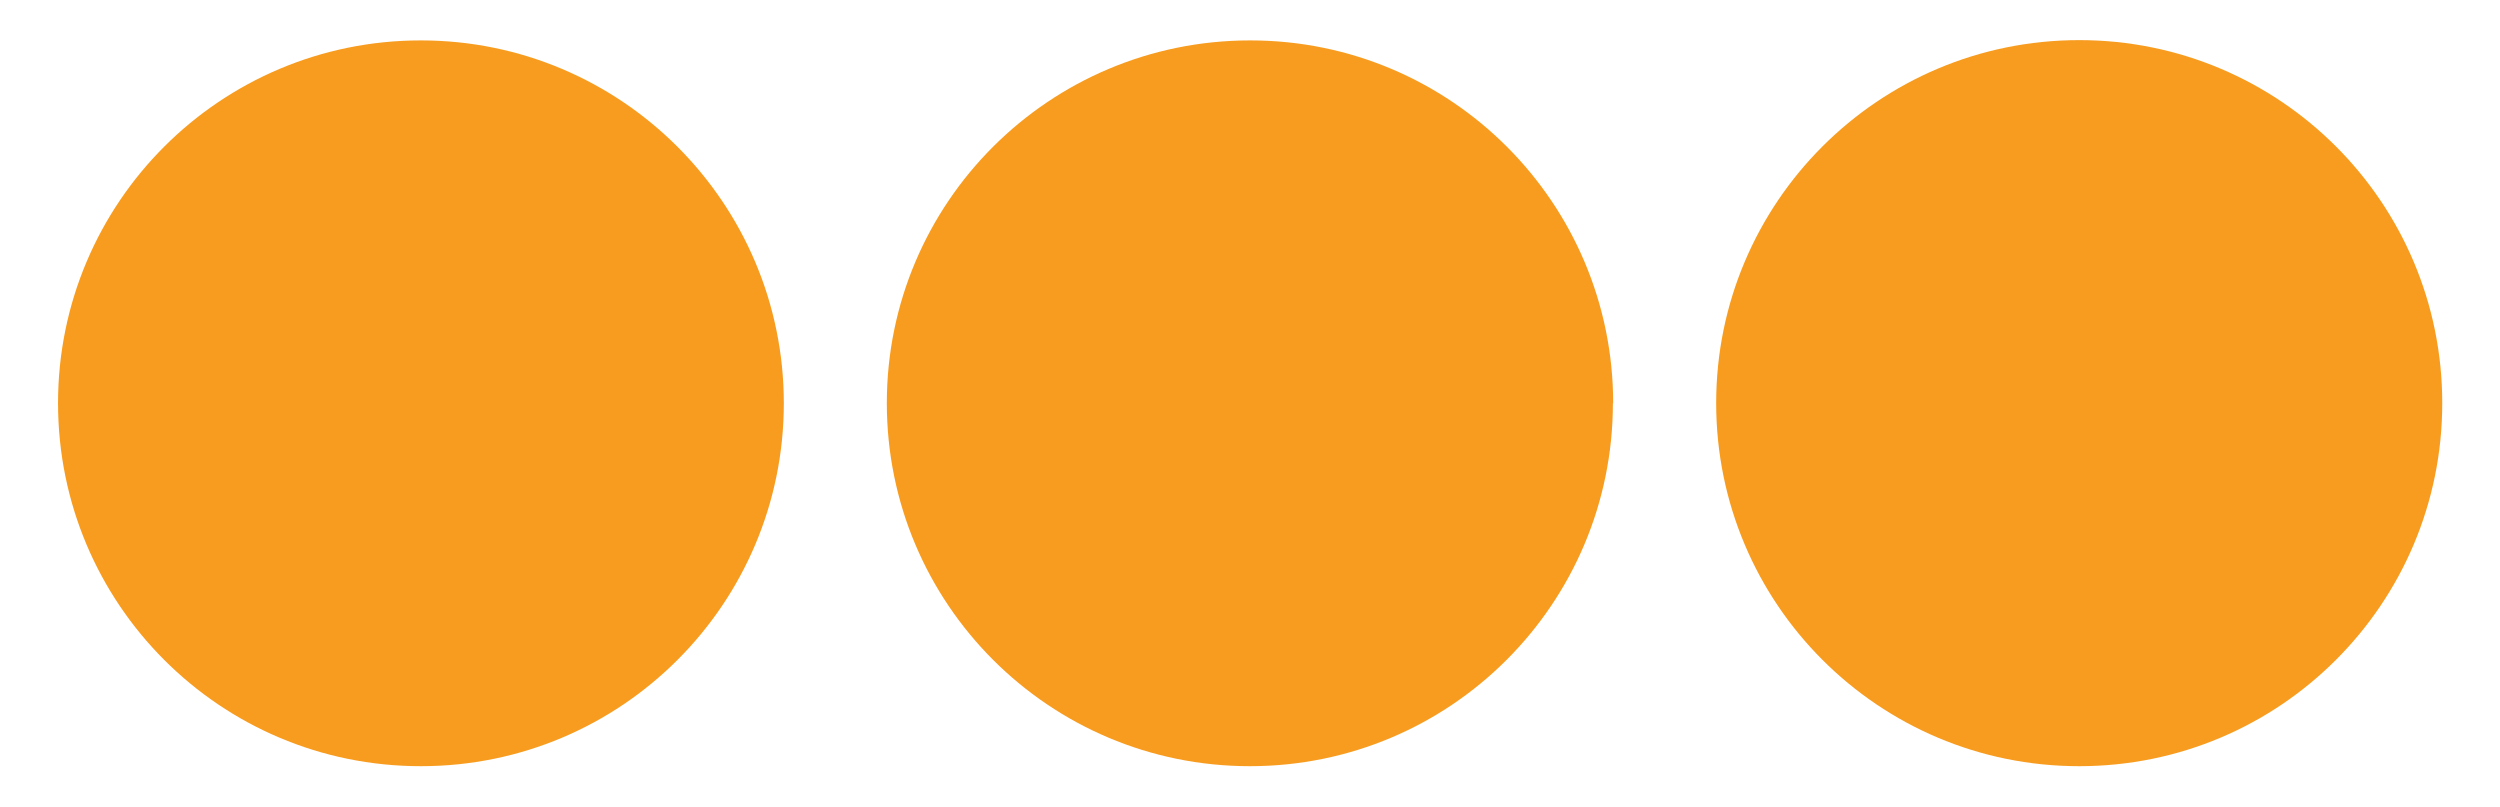 <?xml version="1.0" encoding="UTF-8"?>
<svg id="Layer_1" data-name="Layer 1" xmlns="http://www.w3.org/2000/svg" xmlns:xlink="http://www.w3.org/1999/xlink" viewBox="0 0 87.87 28.35">
  <defs>
    <style>
      .cls-1 {
        fill: none;
      }

      .cls-2 {
        clip-path: url(#clippath);
      }

      .cls-3 {
        fill: #f79c1f;
      }
    </style>
    <clipPath id="clippath">
      <rect class="cls-1" width="87.87" height="28.35"/>
    </clipPath>
  </defs>
  <g class="cls-2">
    <path class="cls-3" d="m27.55,14.17c0,7.05-5.71,12.76-12.76,12.76S2.04,21.22,2.04,14.17,7.75,1.42,14.79,1.42s12.76,5.71,12.76,12.76"/>
    <path class="cls-3" d="m56.69,14.17c0,7.05-5.71,12.76-12.76,12.76s-12.76-5.71-12.76-12.76S36.89,1.42,43.94,1.42s12.76,5.71,12.76,12.76"/>
    <path class="cls-3" d="m85.84,14.17c0,7.05-5.71,12.76-12.76,12.76s-12.76-5.71-12.76-12.76,5.71-12.76,12.76-12.76,12.76,5.71,12.76,12.76"/>
  </g>
</svg>